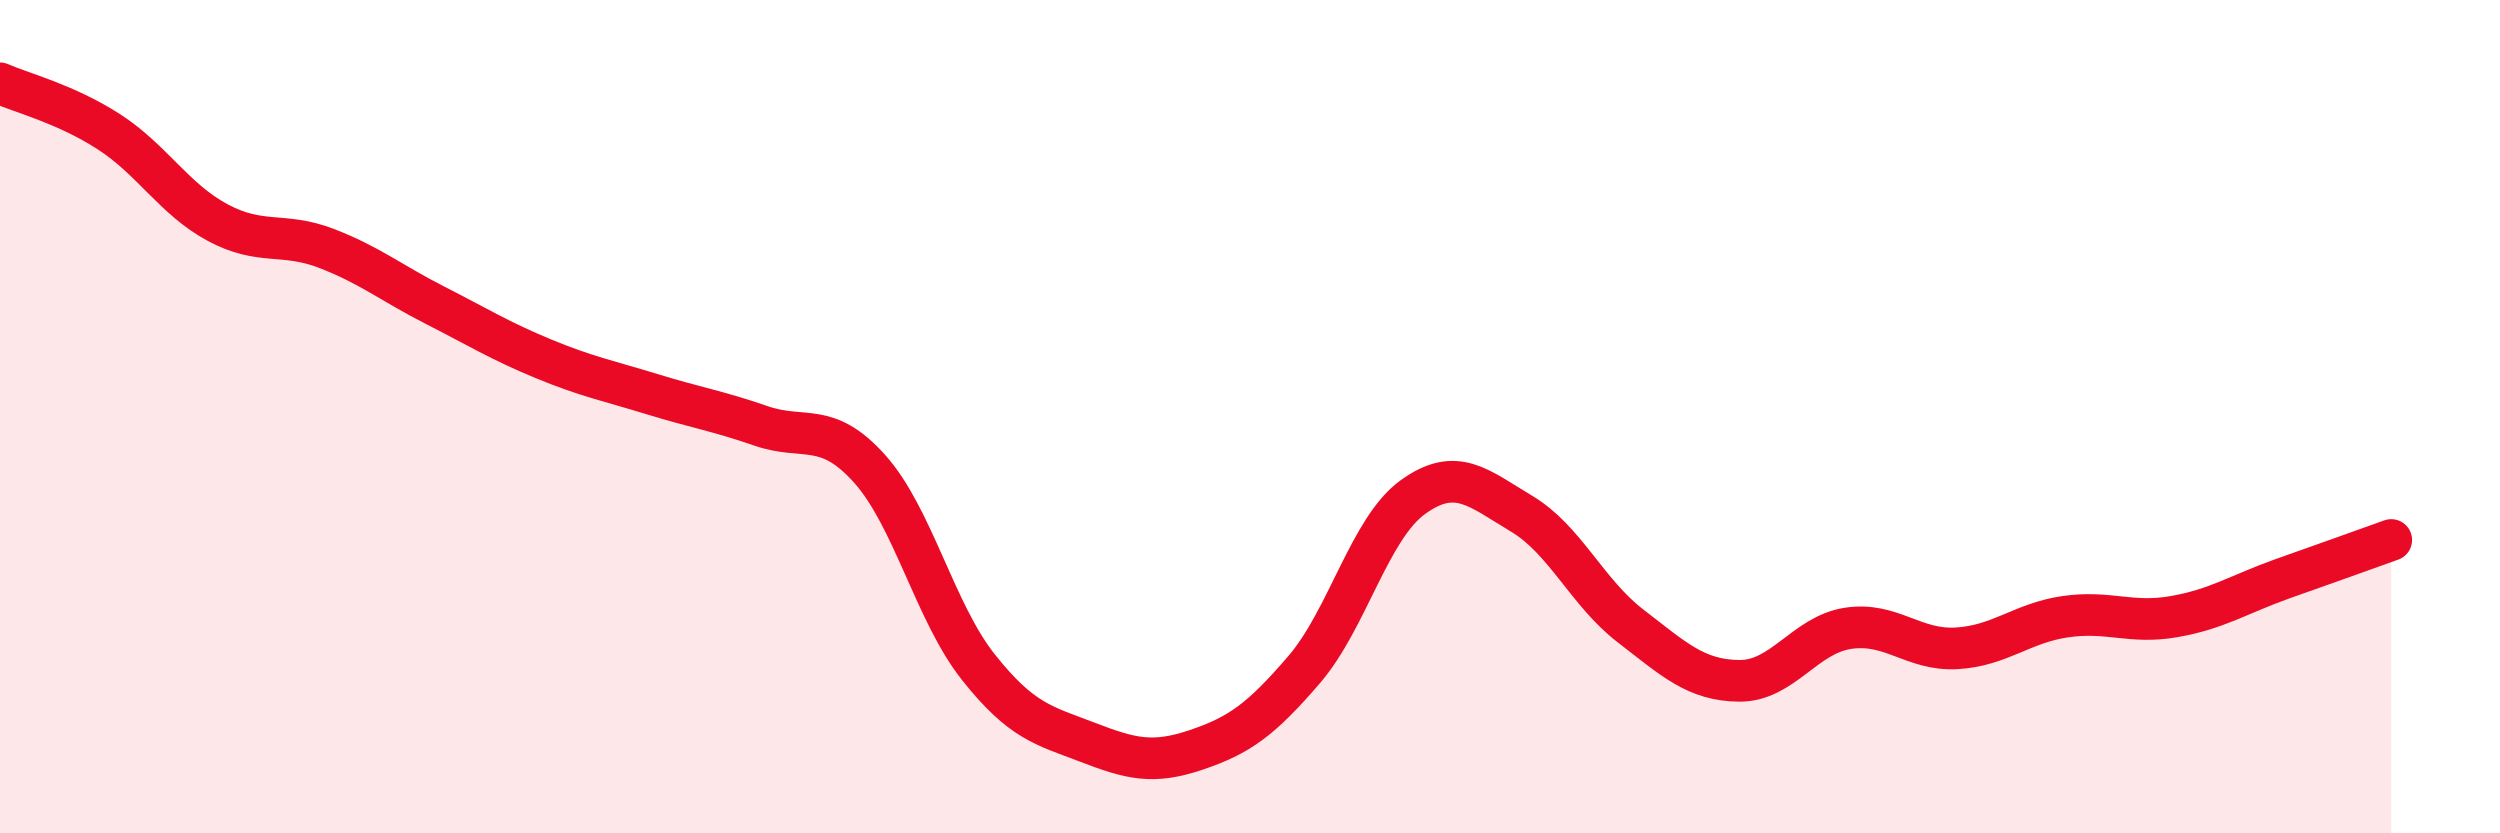
    <svg width="60" height="20" viewBox="0 0 60 20" xmlns="http://www.w3.org/2000/svg">
      <path
        d="M 0,2 C 0.52,2.23 1.57,2.49 2.61,3.16 C 3.65,3.83 4.18,4.78 5.22,5.34 C 6.26,5.9 6.79,5.56 7.83,5.96 C 8.87,6.36 9.39,6.79 10.43,7.32 C 11.47,7.85 12,8.18 13.04,8.61 C 14.08,9.04 14.61,9.14 15.65,9.46 C 16.69,9.78 17.22,9.86 18.26,10.22 C 19.3,10.58 19.83,10.09 20.87,11.25 C 21.91,12.41 22.44,14.7 23.48,16.01 C 24.52,17.32 25.05,17.41 26.09,17.81 C 27.13,18.21 27.66,18.35 28.7,18 C 29.74,17.65 30.26,17.28 31.3,16.07 C 32.34,14.86 32.87,12.68 33.91,11.93 C 34.95,11.18 35.48,11.71 36.52,12.33 C 37.56,12.95 38.09,14.22 39.13,15.02 C 40.17,15.82 40.7,16.33 41.74,16.34 C 42.78,16.35 43.31,15.24 44.35,15.08 C 45.39,14.92 45.92,15.62 46.96,15.56 C 48,15.5 48.53,14.95 49.57,14.8 C 50.61,14.65 51.13,14.98 52.17,14.8 C 53.21,14.62 53.74,14.26 54.78,13.89 C 55.82,13.52 56.87,13.15 57.39,12.96L57.39 20L0 20Z"
        fill="#EB0A25"
        opacity="0.1"
        stroke-linecap="round"
        stroke-linejoin="round"
      />
      <path
        d="M 0,2 C 0.52,2.23 1.57,2.49 2.61,3.16 C 3.65,3.83 4.18,4.78 5.22,5.34 C 6.26,5.9 6.79,5.56 7.83,5.96 C 8.87,6.36 9.39,6.79 10.43,7.32 C 11.47,7.85 12,8.18 13.04,8.61 C 14.08,9.04 14.61,9.14 15.65,9.46 C 16.69,9.78 17.22,9.86 18.26,10.22 C 19.3,10.58 19.83,10.09 20.87,11.25 C 21.91,12.41 22.44,14.7 23.48,16.01 C 24.52,17.32 25.05,17.41 26.09,17.81 C 27.13,18.21 27.66,18.35 28.7,18 C 29.74,17.65 30.26,17.28 31.3,16.07 C 32.34,14.86 32.87,12.68 33.91,11.93 C 34.95,11.18 35.48,11.71 36.52,12.33 C 37.56,12.95 38.09,14.22 39.13,15.02 C 40.17,15.82 40.7,16.33 41.74,16.34 C 42.78,16.35 43.31,15.24 44.35,15.08 C 45.39,14.92 45.92,15.62 46.96,15.56 C 48,15.5 48.53,14.95 49.57,14.8 C 50.61,14.65 51.13,14.98 52.17,14.8 C 53.21,14.62 53.74,14.26 54.78,13.89 C 55.82,13.52 56.87,13.15 57.39,12.96"
        stroke="#EB0A25"
        stroke-width="1"
        fill="none"
        stroke-linecap="round"
        stroke-linejoin="round"
      />
    </svg>
  